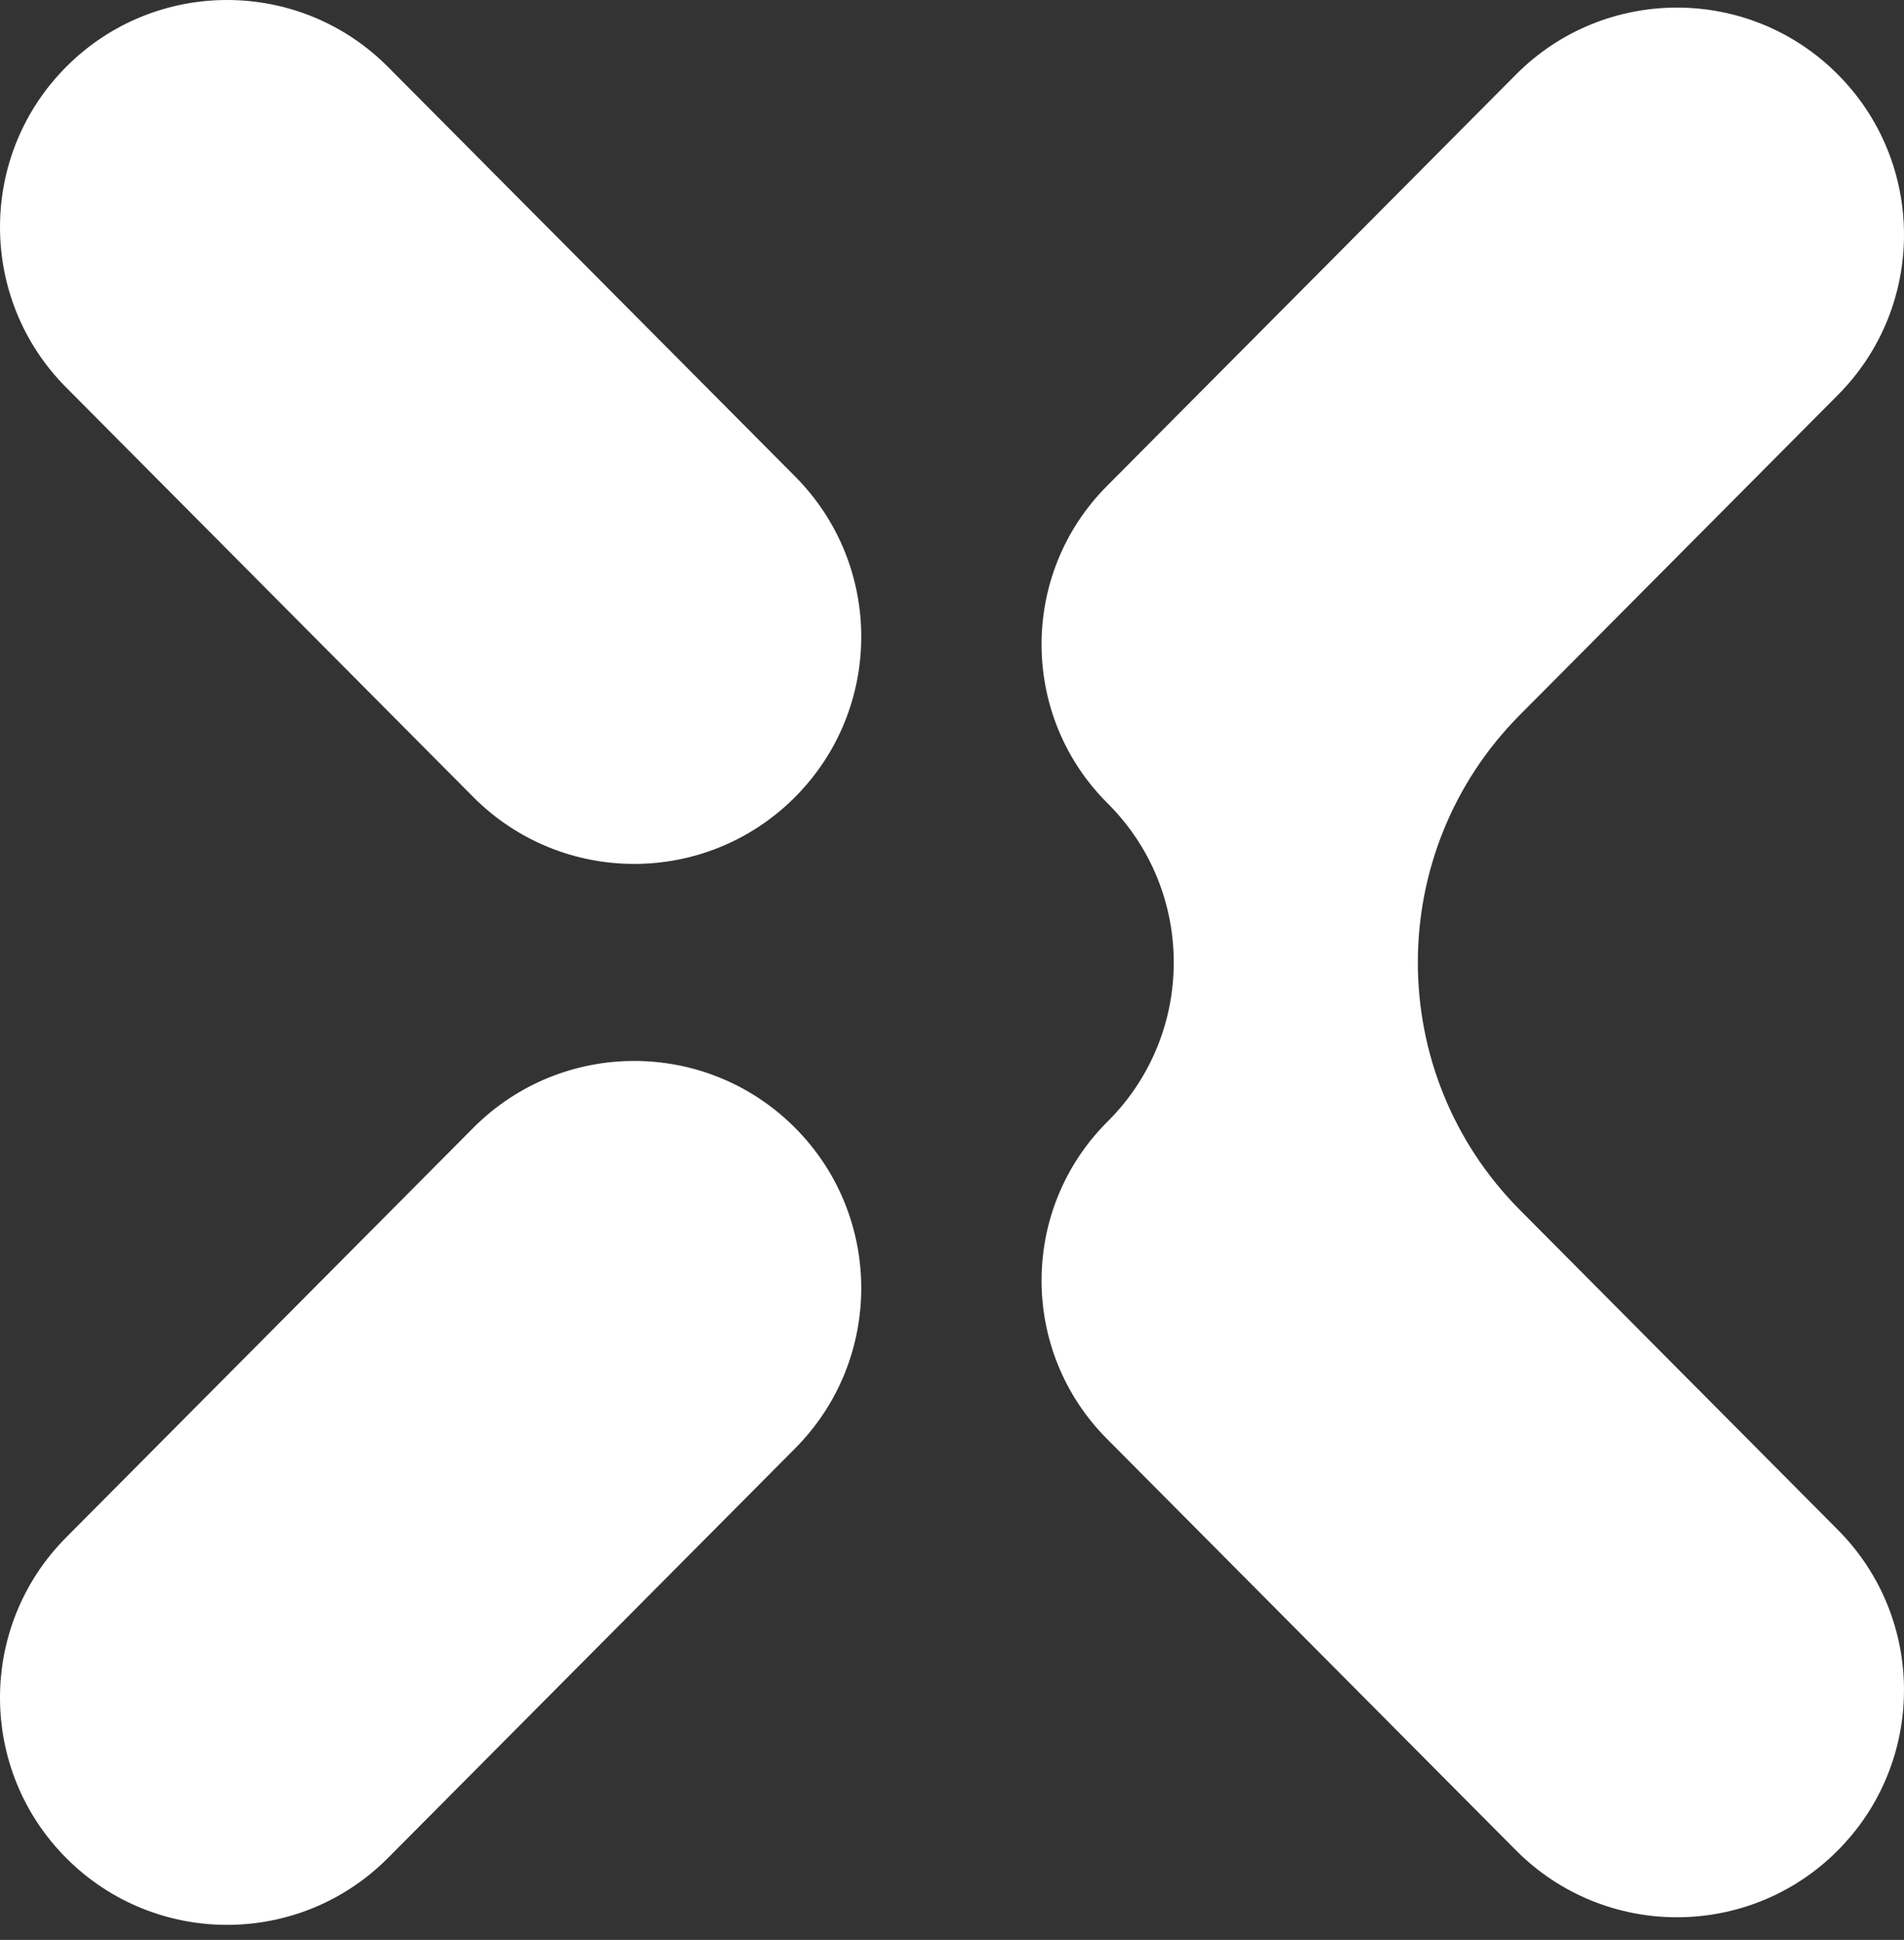 <svg width="109" height="111" viewBox="0 0 109 111" fill="none" xmlns="http://www.w3.org/2000/svg">
<rect x="0" y="0" width="109" height="111" fill="#333333" stroke="none"/>
<path d="M45.472 64.489C50.563 69.551 50.585 77.782 45.523 82.872L22.215 106.307C17.153 111.398 8.922 111.42 3.832 106.357C-1.258 101.295 -1.28 93.065 3.782 87.975L27.09 64.539C32.152 59.449 40.382 59.427 45.472 64.489Z" fill="white"/>
<path d="M105.168 4.216C110.258 9.279 110.28 17.509 105.218 22.599L87.014 40.902C79.22 48.739 79.22 61.4 87.014 69.237L105.218 87.541C110.28 92.631 110.257 100.861 105.167 105.924C100.077 110.986 91.847 110.963 86.785 105.873L63.362 82.322C58.363 77.296 58.385 69.169 63.411 64.17C68.456 59.152 68.457 50.987 63.411 45.969C58.385 40.971 58.363 32.844 63.361 27.818L86.785 4.266C91.847 -0.824 100.077 -0.846 105.168 4.216Z" fill="white"/>
<path d="M45.523 27.267C50.585 32.358 50.563 40.588 45.472 45.651C40.382 50.713 32.152 50.691 27.089 45.6L3.782 22.165C-1.28 17.074 -1.258 8.844 3.832 3.782C8.922 -1.28 17.152 -1.258 22.215 3.832L45.523 27.267Z" fill="white"/>
</svg>
